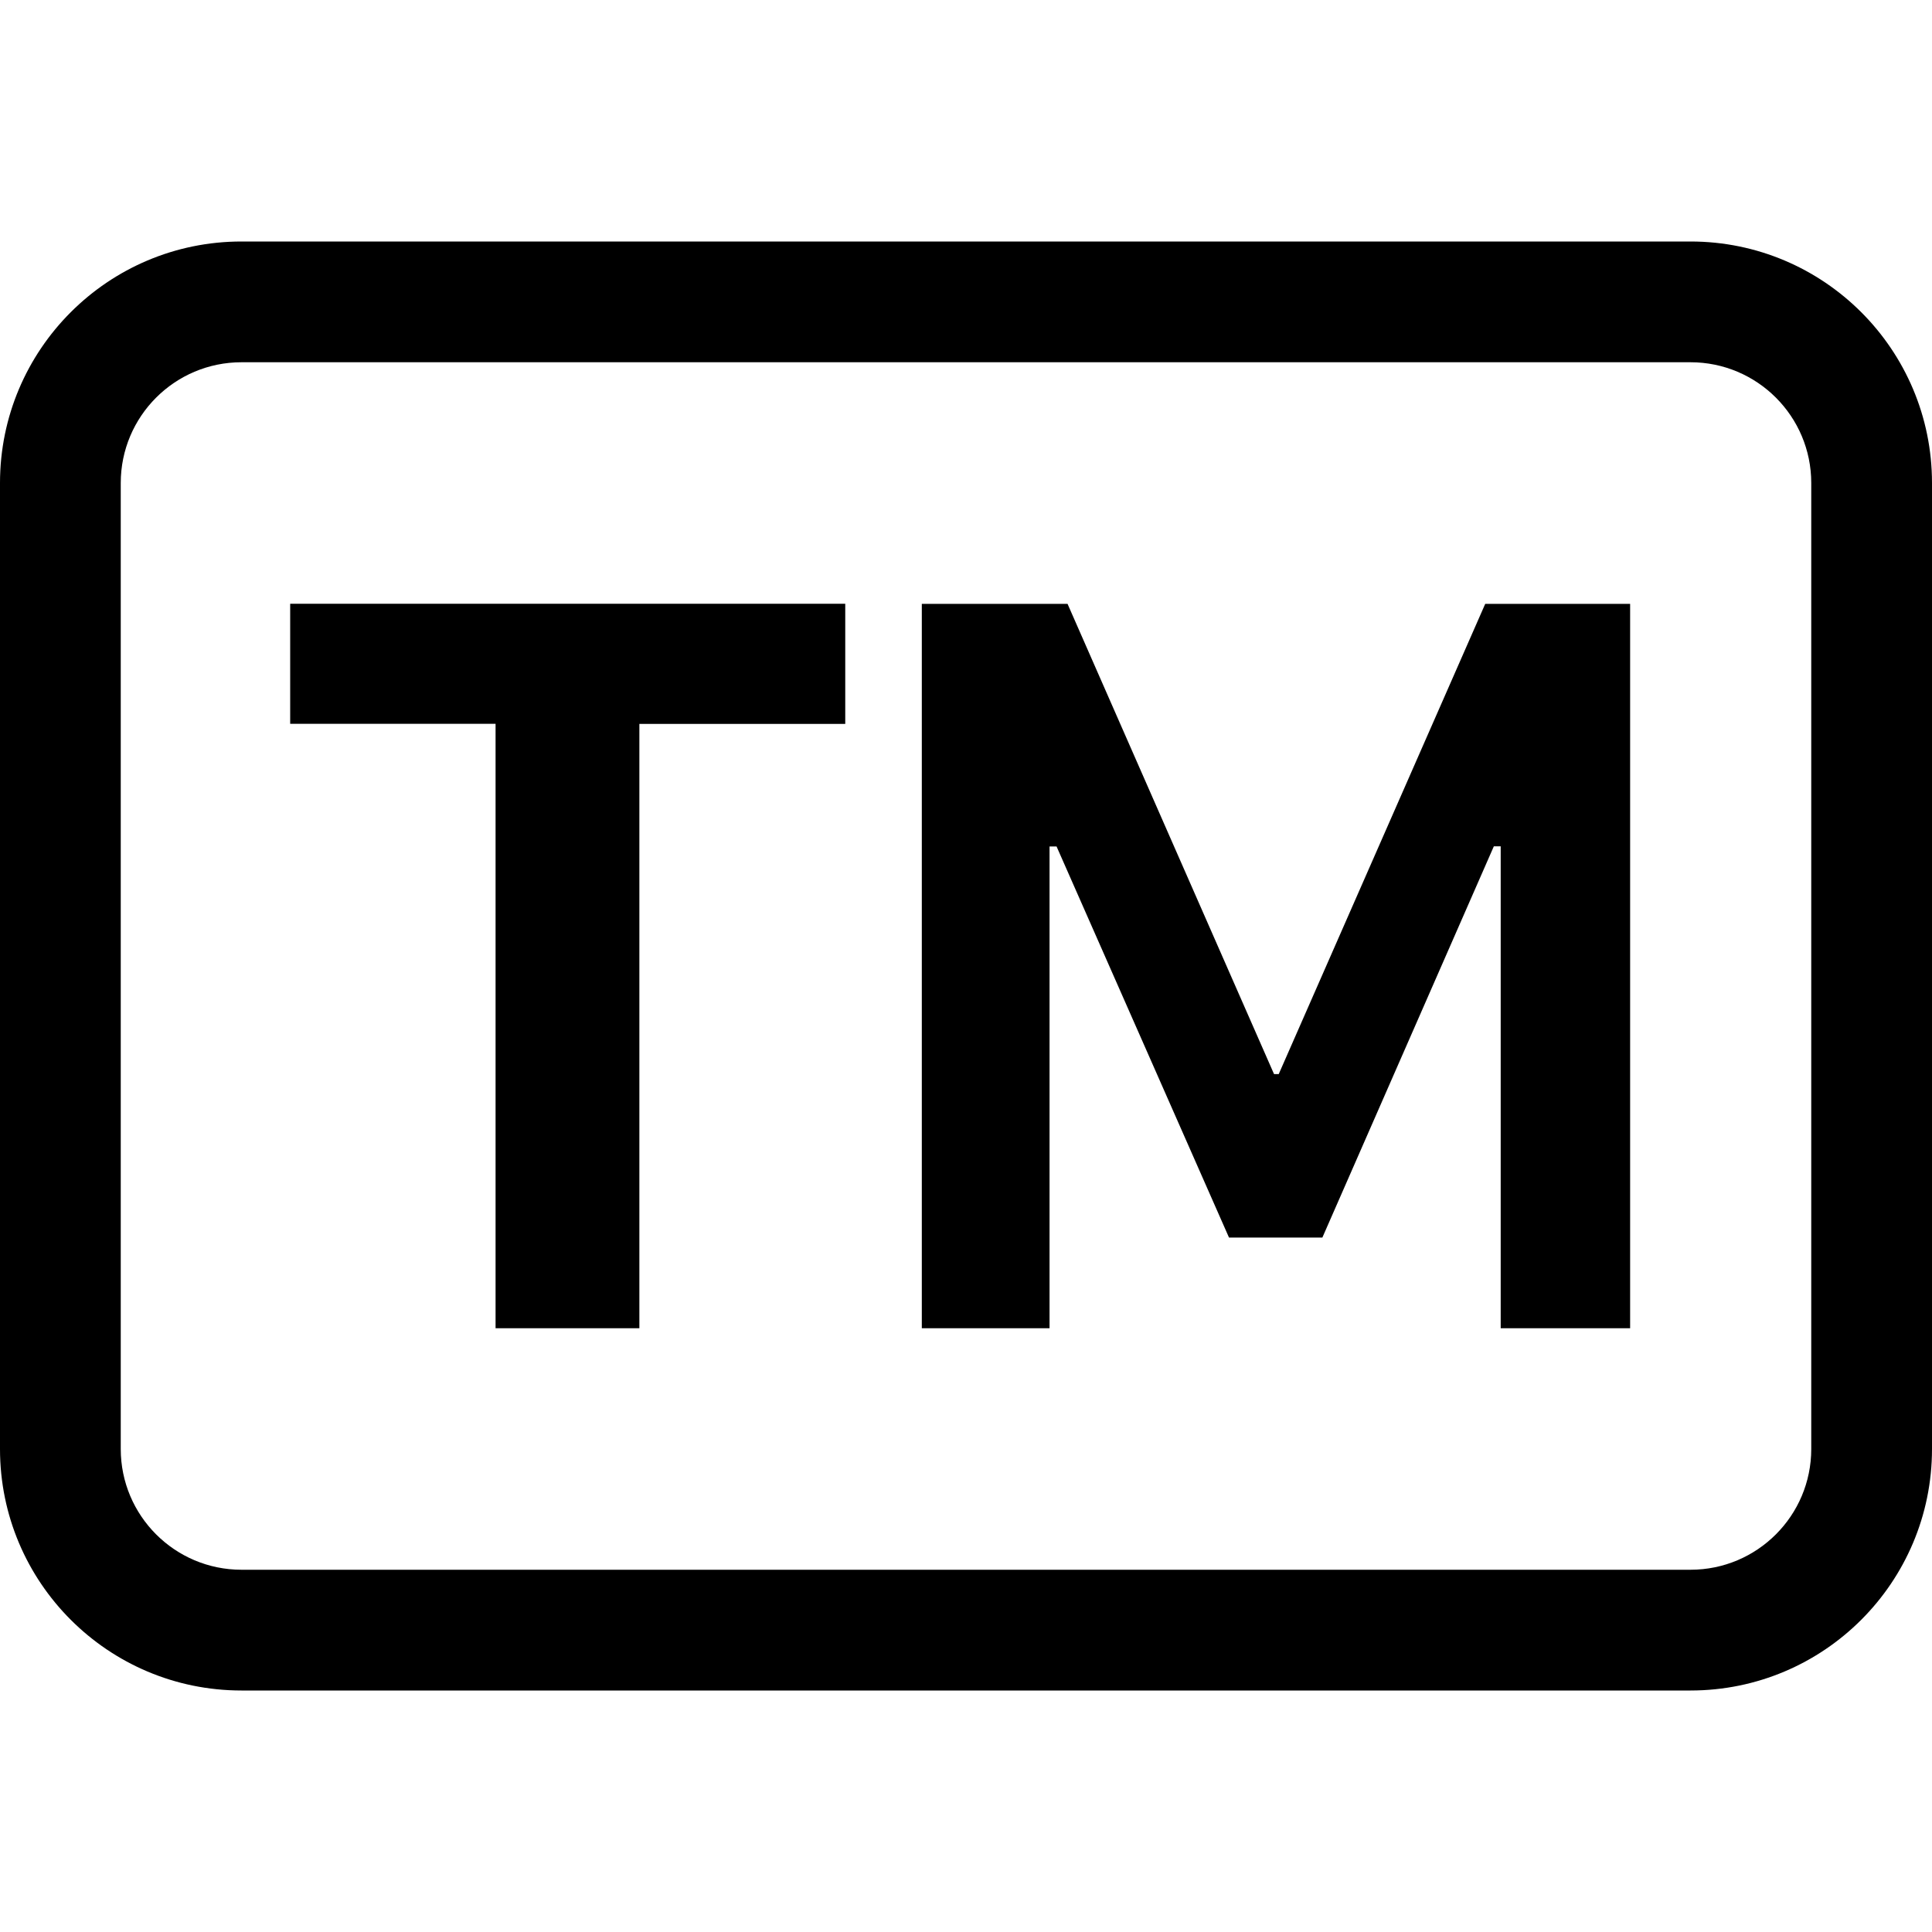 <?xml version="1.0" encoding="utf-8"?>
<!-- Generator: Adobe Illustrator 27.5.0, SVG Export Plug-In . SVG Version: 6.00 Build 0)  -->
<svg version="1.1" id="Layer_1" xmlns="http://www.w3.org/2000/svg" xmlns:xlink="http://www.w3.org/1999/xlink" x="0px" y="0px"
	 viewBox="0 0 512 512" style="enable-background:new 0 0 512 512;" xml:space="preserve">
<path d="M169.44,352V191.84H224V160H76.9v31.81h54.43V352h38.08H169.44z M278.14,352V224.32H280l45.7,103.65h24.74l45.44-103.68
	h1.82V352H432V160.03h-38.4l-54.72,124.61h-1.25l-54.72-124.61h-38.62V352h33.92H278.14z"/>
<path d="M448,96c17.67,0,32,14.33,32,32v256c0,17.67-14.33,32-32,32H64c-17.67,0-32-14.33-32-32V128c0-17.67,14.33-32,32-32H448z
	 M64,64C28.65,64,0,92.65,0,128v256c0,35.35,28.65,64,64,64h384c35.35,0,64-28.65,64-64V128c0-35.35-28.65-64-64-64H64z"/>
</svg>
